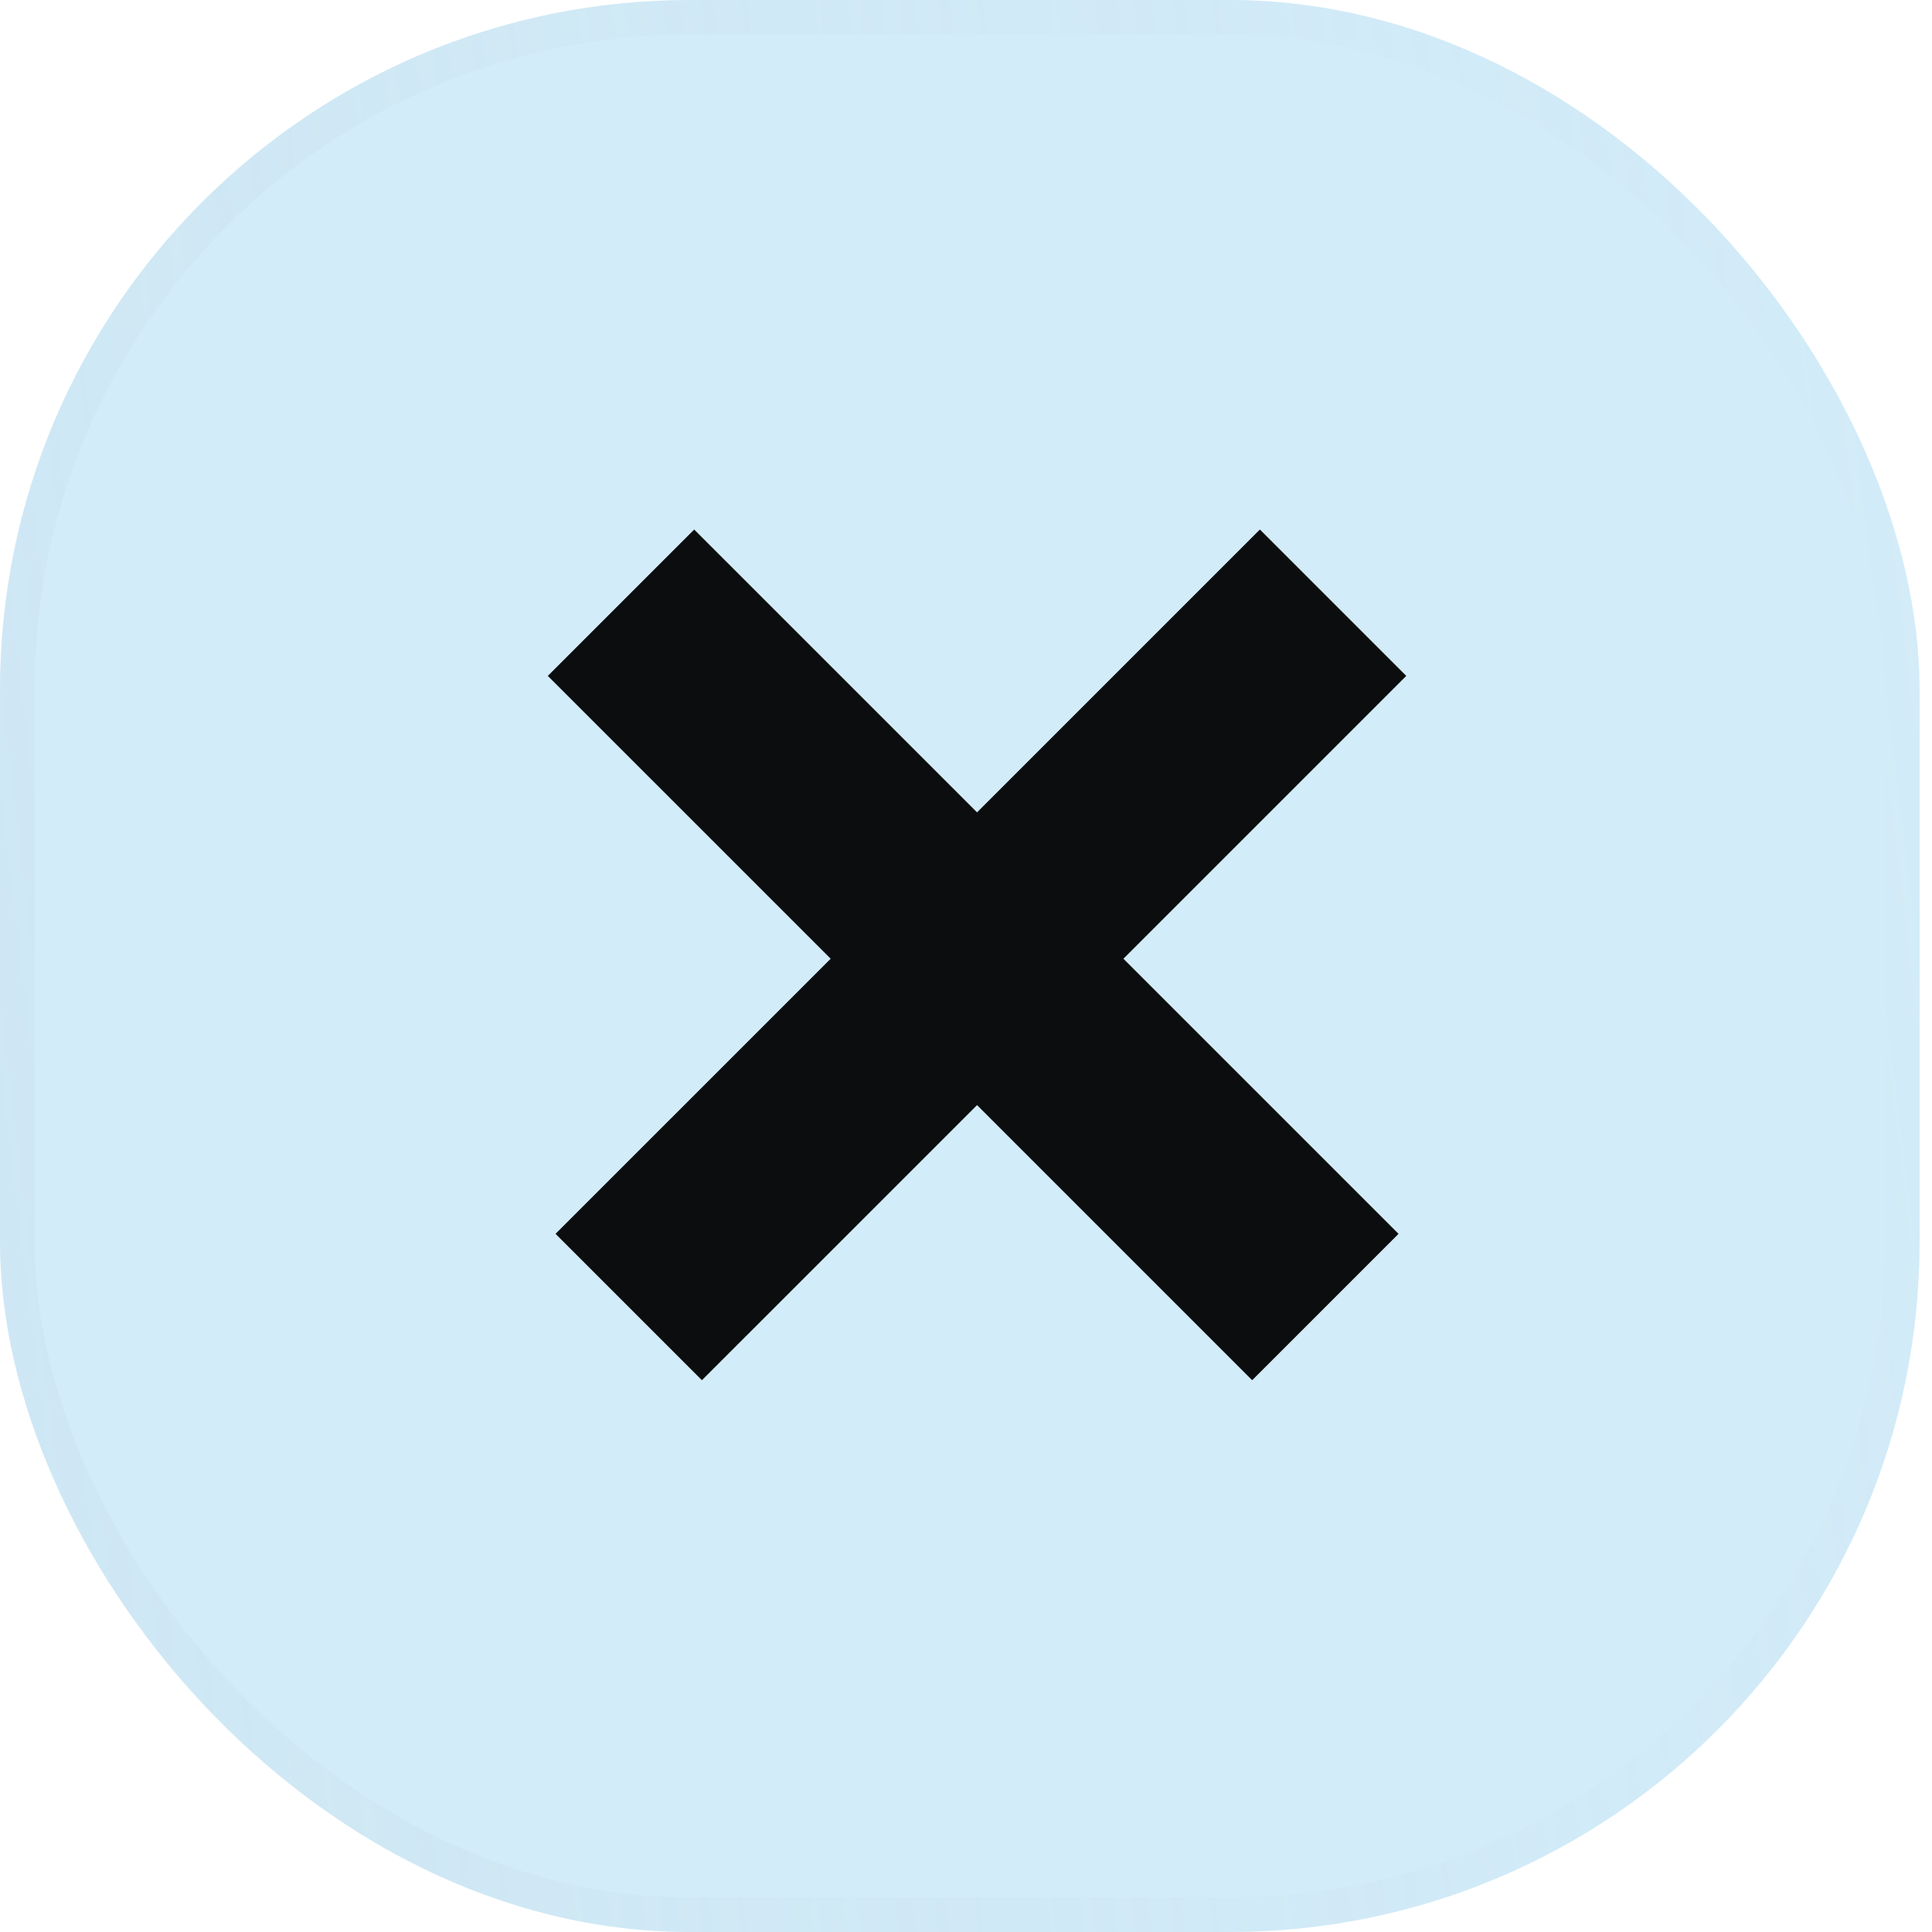 <svg width="56" height="56" viewBox="0 0 56 56" fill="none" xmlns="http://www.w3.org/2000/svg">
<g filter="url(#filter0_b_416_6578)">
<rect width="55.64" height="56" rx="20" fill="#D3ECF9"/>
<rect x="0.5" y="0.5" width="54.64" height="55" rx="19.5" stroke="url(#paint0_linear_416_6578)"/>
</g>
<path d="M18.224 37.885L38.64 17.47" stroke="#0C0D0E" stroke-width="6"/>
<path d="M38.416 37.885L18 17.47" stroke="#0C0D0E" stroke-width="6"/>
<defs>
<filter id="filter0_b_416_6578" x="-20" y="-20" width="95.64" height="96" filterUnits="userSpaceOnUse" color-interpolation-filters="sRGB">
<feFlood flood-opacity="0" result="BackgroundImageFix"/>
<feGaussianBlur in="BackgroundImageFix" stdDeviation="10"/>
<feComposite in2="SourceAlpha" operator="in" result="effect1_backgroundBlur_416_6578"/>
<feBlend mode="normal" in="SourceGraphic" in2="effect1_backgroundBlur_416_6578" result="shape"/>
</filter>
<linearGradient id="paint0_linear_416_6578" x1="1.155" y1="75.772" x2="72.385" y2="67.039" gradientUnits="userSpaceOnUse">
<stop stop-color="#C3DBE7" stop-opacity="0.29"/>
<stop offset="1" stop-color="#C3DBE7" stop-opacity="0"/>
</linearGradient>
</defs>
</svg>
